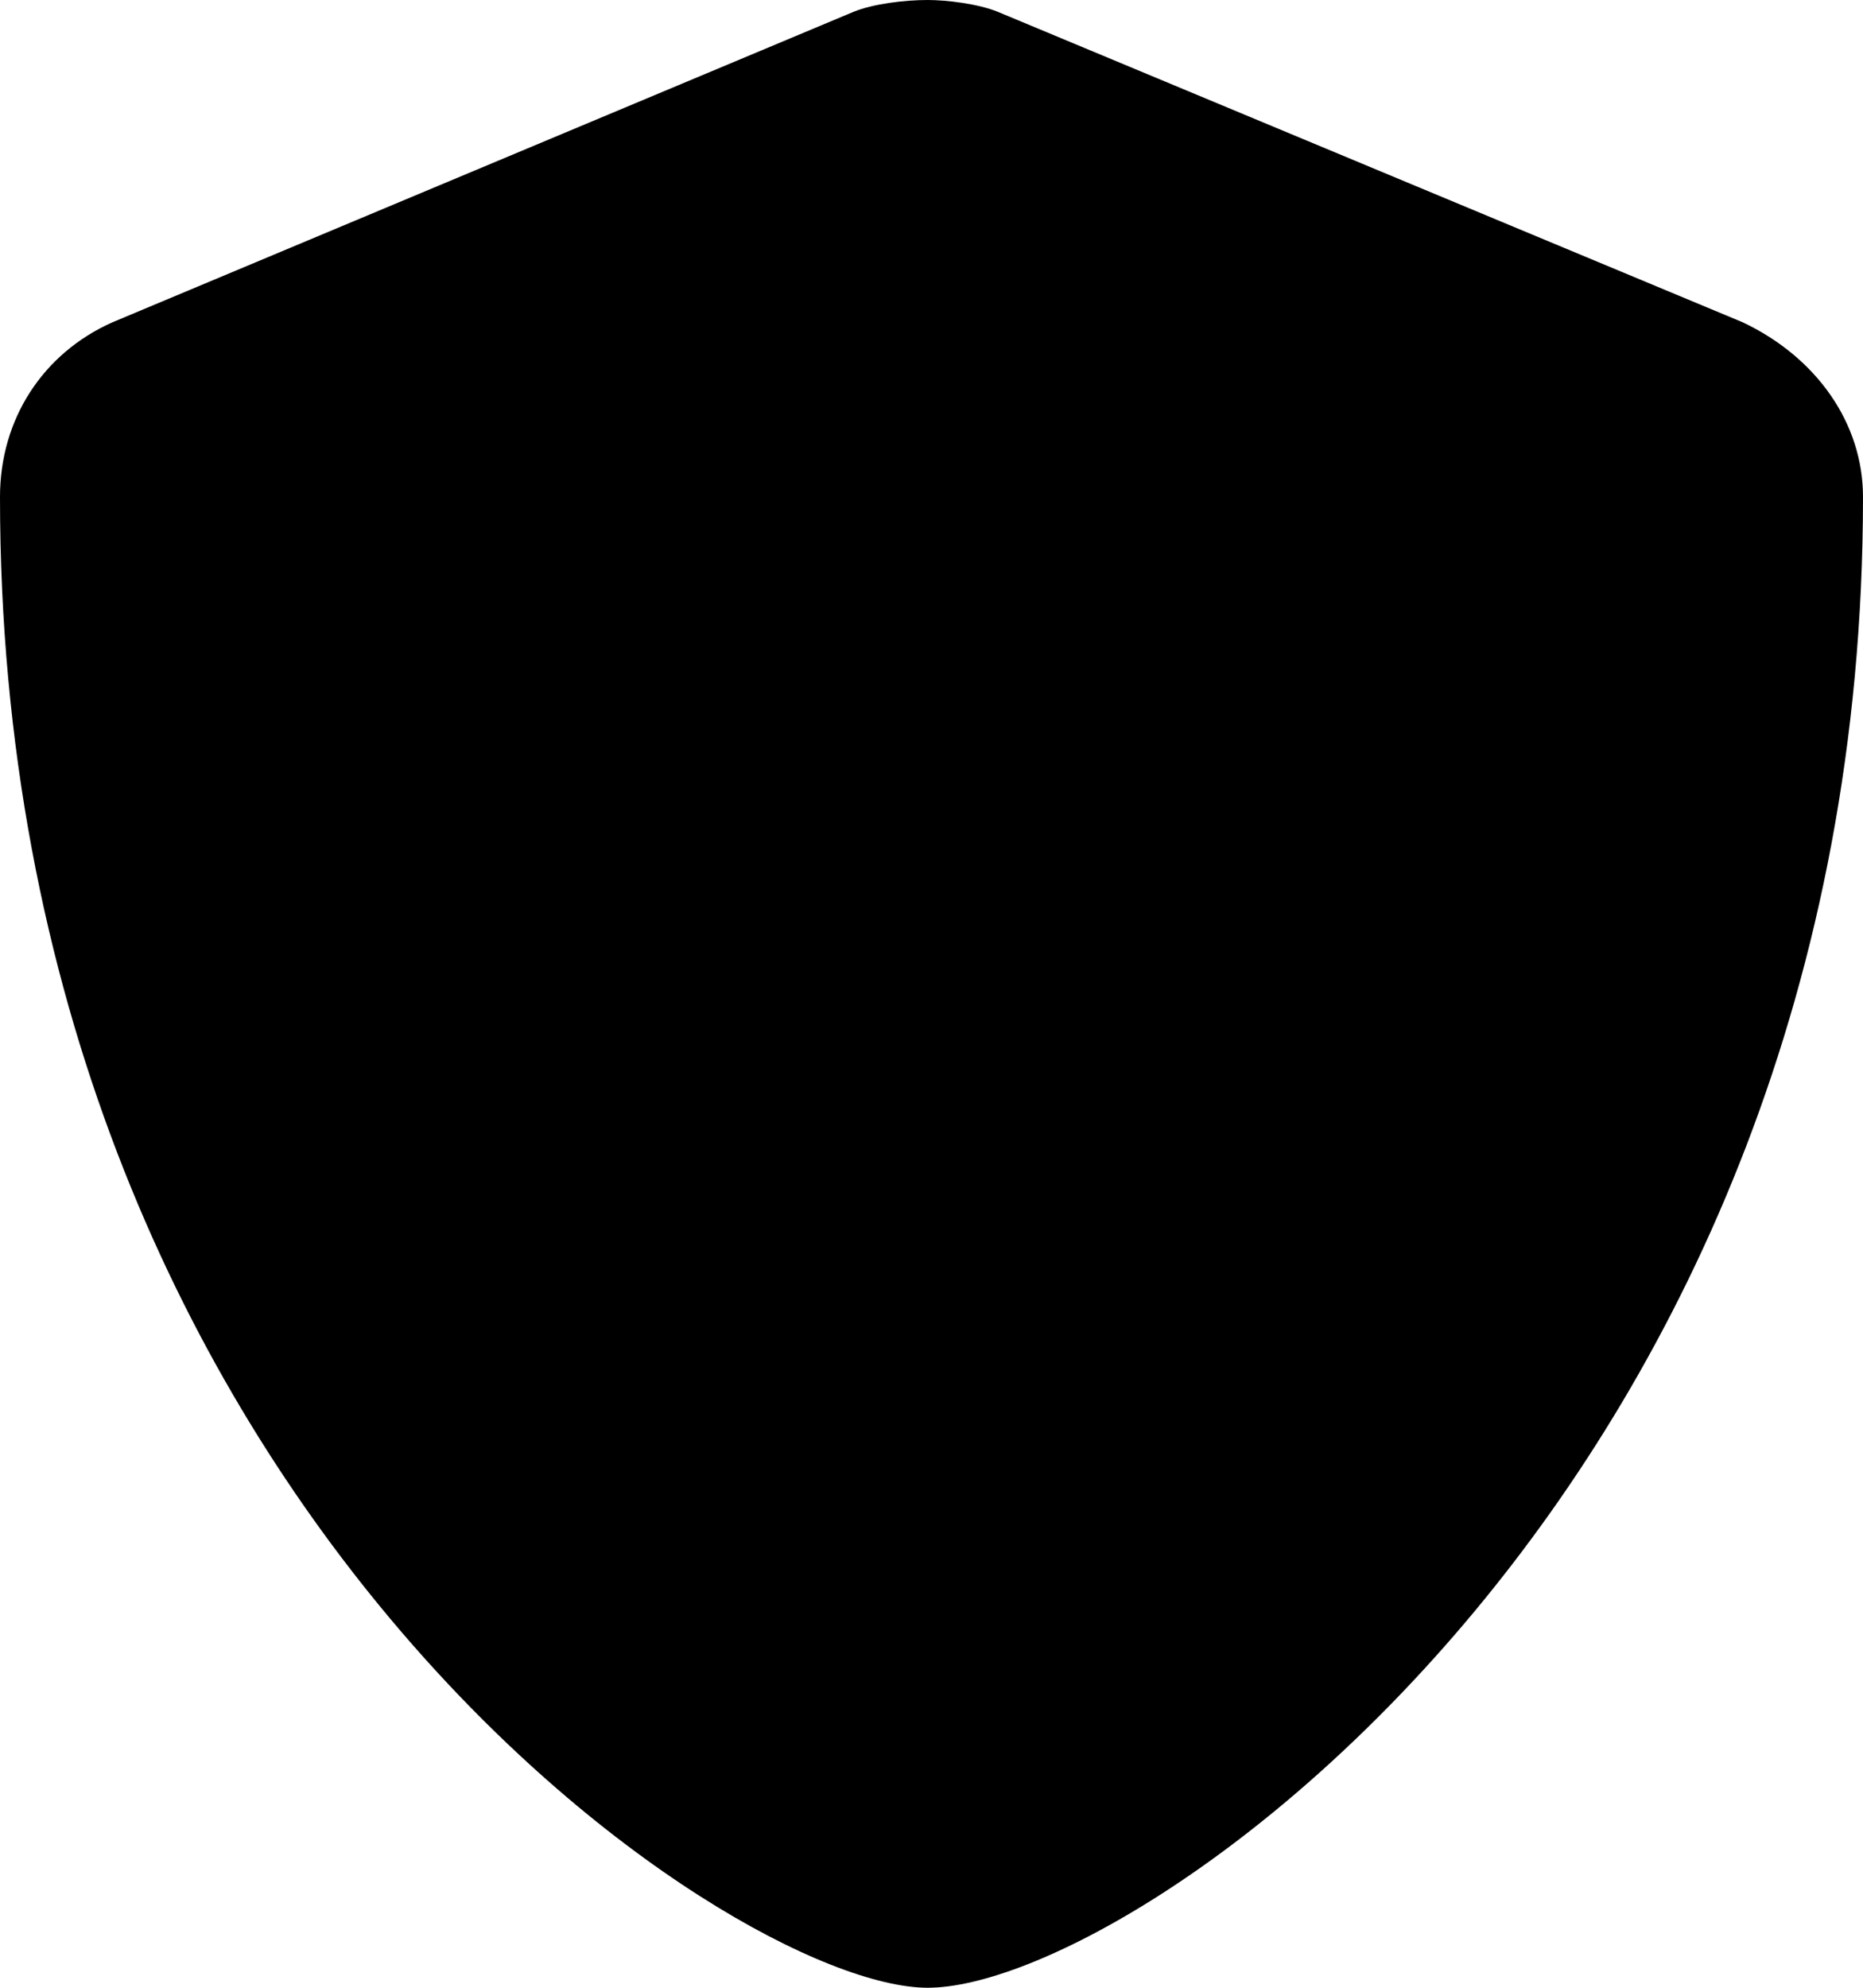 <svg width="30" height="32" viewBox="0 0 30 32" fill="none" xmlns="http://www.w3.org/2000/svg">
<path d="M30 8C30 23.875 18.312 32 14.938 32C11.75 32 0 24.125 0 8C0 6.75 0.688 5.688 1.812 5.188L13.75 0.188C14.062 0.062 14.562 0 14.938 0C15.25 0 15.75 0.062 16.062 0.188L28.062 5.188C29.25 5.75 30 6.812 30 8Z" fill="black"/>
</svg>
